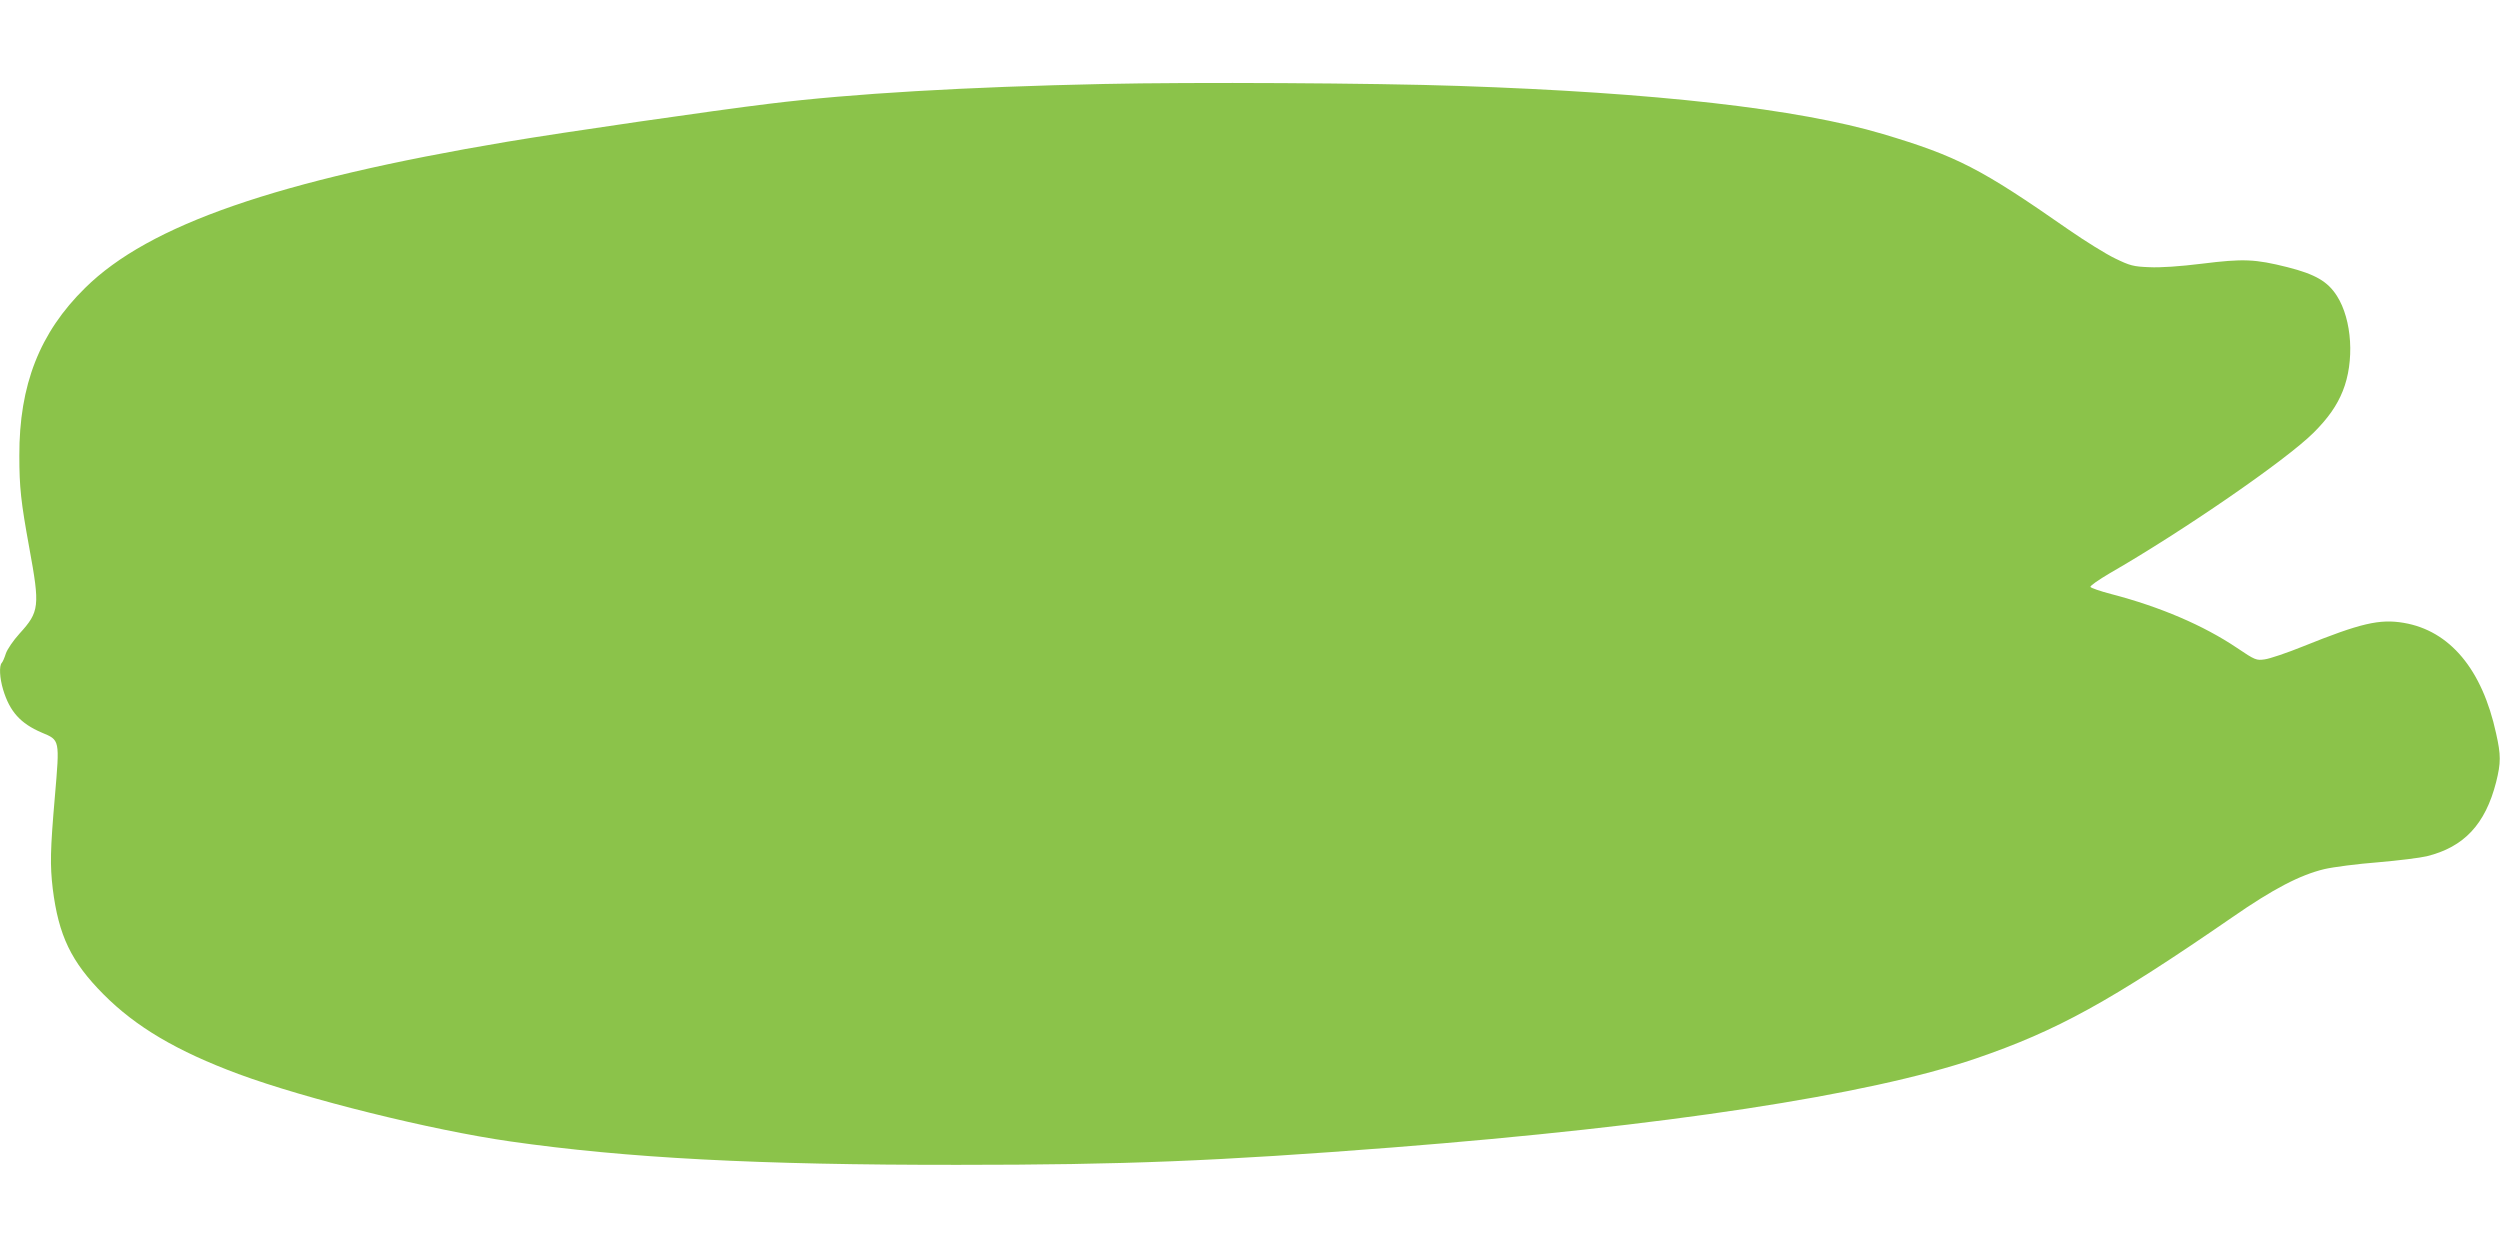<?xml version="1.0" standalone="no"?>
<!DOCTYPE svg PUBLIC "-//W3C//DTD SVG 20010904//EN"
 "http://www.w3.org/TR/2001/REC-SVG-20010904/DTD/svg10.dtd">
<svg version="1.0" xmlns="http://www.w3.org/2000/svg"
 width="1280pt" height="640pt" viewBox="0 0 1280 640"
 preserveAspectRatio="xMidYMid meet">
<g transform="translate(0,640) scale(0.1,-0.1)"
fill="#8bc34a" stroke="none">
<path d="M5650 5970 c-703 -15 -1288 -49 -1710 -101 -281 -34 -1061 -147
-1345 -195 -1177 -198 -1832 -425 -2159 -748 -233 -229 -338 -497 -337 -859 0
-163 8 -236 51 -472 55 -300 52 -327 -50 -439 -32 -35 -63 -81 -70 -102 -7
-22 -16 -43 -21 -48 -14 -15 -11 -77 7 -137 34 -112 88 -173 198 -220 93 -39
92 -34 67 -327 -24 -278 -25 -351 -11 -472 30 -240 94 -374 260 -541 166 -167
376 -291 691 -408 346 -128 991 -288 1391 -345 593 -85 1267 -121 2293 -120
852 0 1324 19 2225 89 1400 110 2434 268 2985 455 418 143 688 292 1315 724
209 145 346 216 470 246 47 11 171 27 275 35 105 9 217 23 250 31 191 47 300
164 355 379 25 100 25 139 0 250 -71 328 -237 526 -473 566 -124 21 -221 -2
-514 -120 -84 -34 -173 -64 -198 -67 -42 -6 -49 -4 -142 59 -171 115 -393 210
-642 275 -58 15 -106 32 -108 37 -2 6 43 37 99 70 377 217 905 581 1044 720
74 74 119 138 149 213 61 151 48 365 -30 487 -47 74 -111 111 -253 147 -167
42 -227 44 -437 18 -113 -14 -214 -21 -271 -18 -81 3 -99 8 -175 45 -46 22
-154 89 -239 148 -449 313 -569 375 -950 489 -434 129 -1163 212 -2170 246
-432 15 -1366 20 -1820 10z"/>
</g>
</svg>
